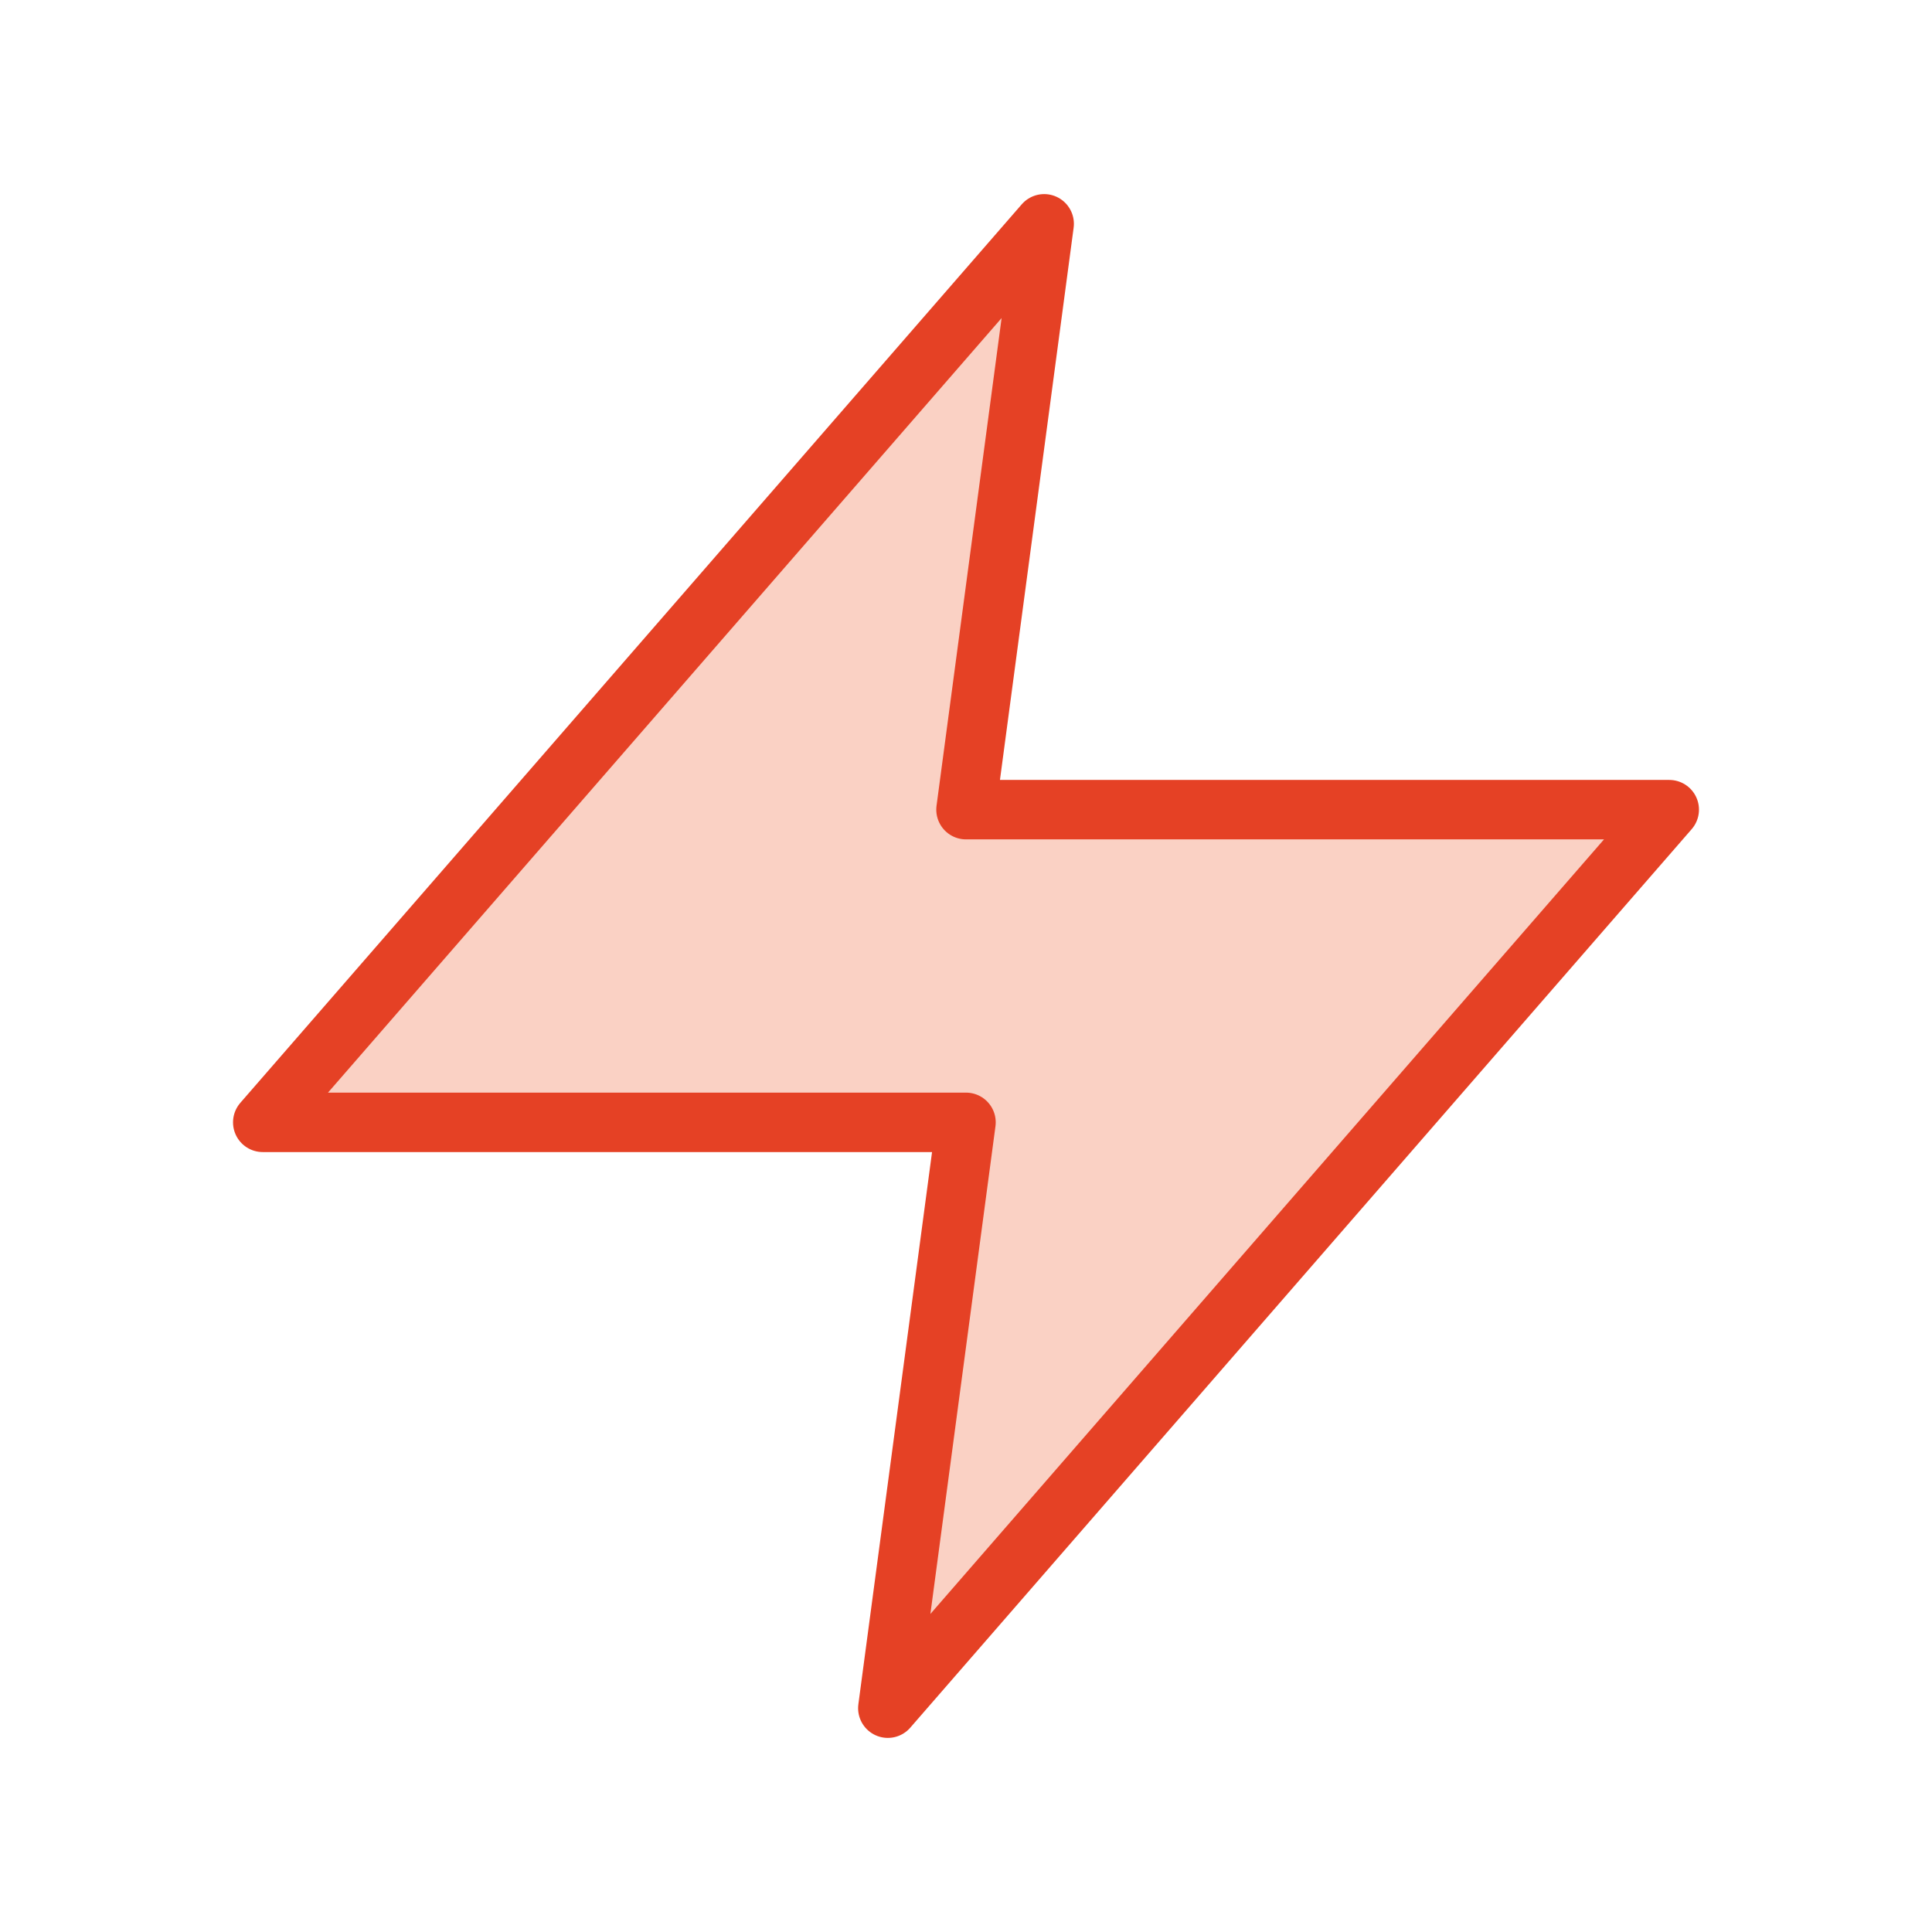 <svg id="Layer_1" data-name="Layer 1" xmlns="http://www.w3.org/2000/svg" viewBox="0 0 65 65"><defs><style>.cls-1{fill:#fad1c4;stroke:#e54125;stroke-linecap:round;stroke-linejoin:round;stroke-width:2px;}</style></defs><polygon class="cls-1" points="35.13 7.53 8.84 37.76 32.5 37.76 29.87 57.47 56.16 27.24 32.5 27.24 35.13 7.53"/></svg>